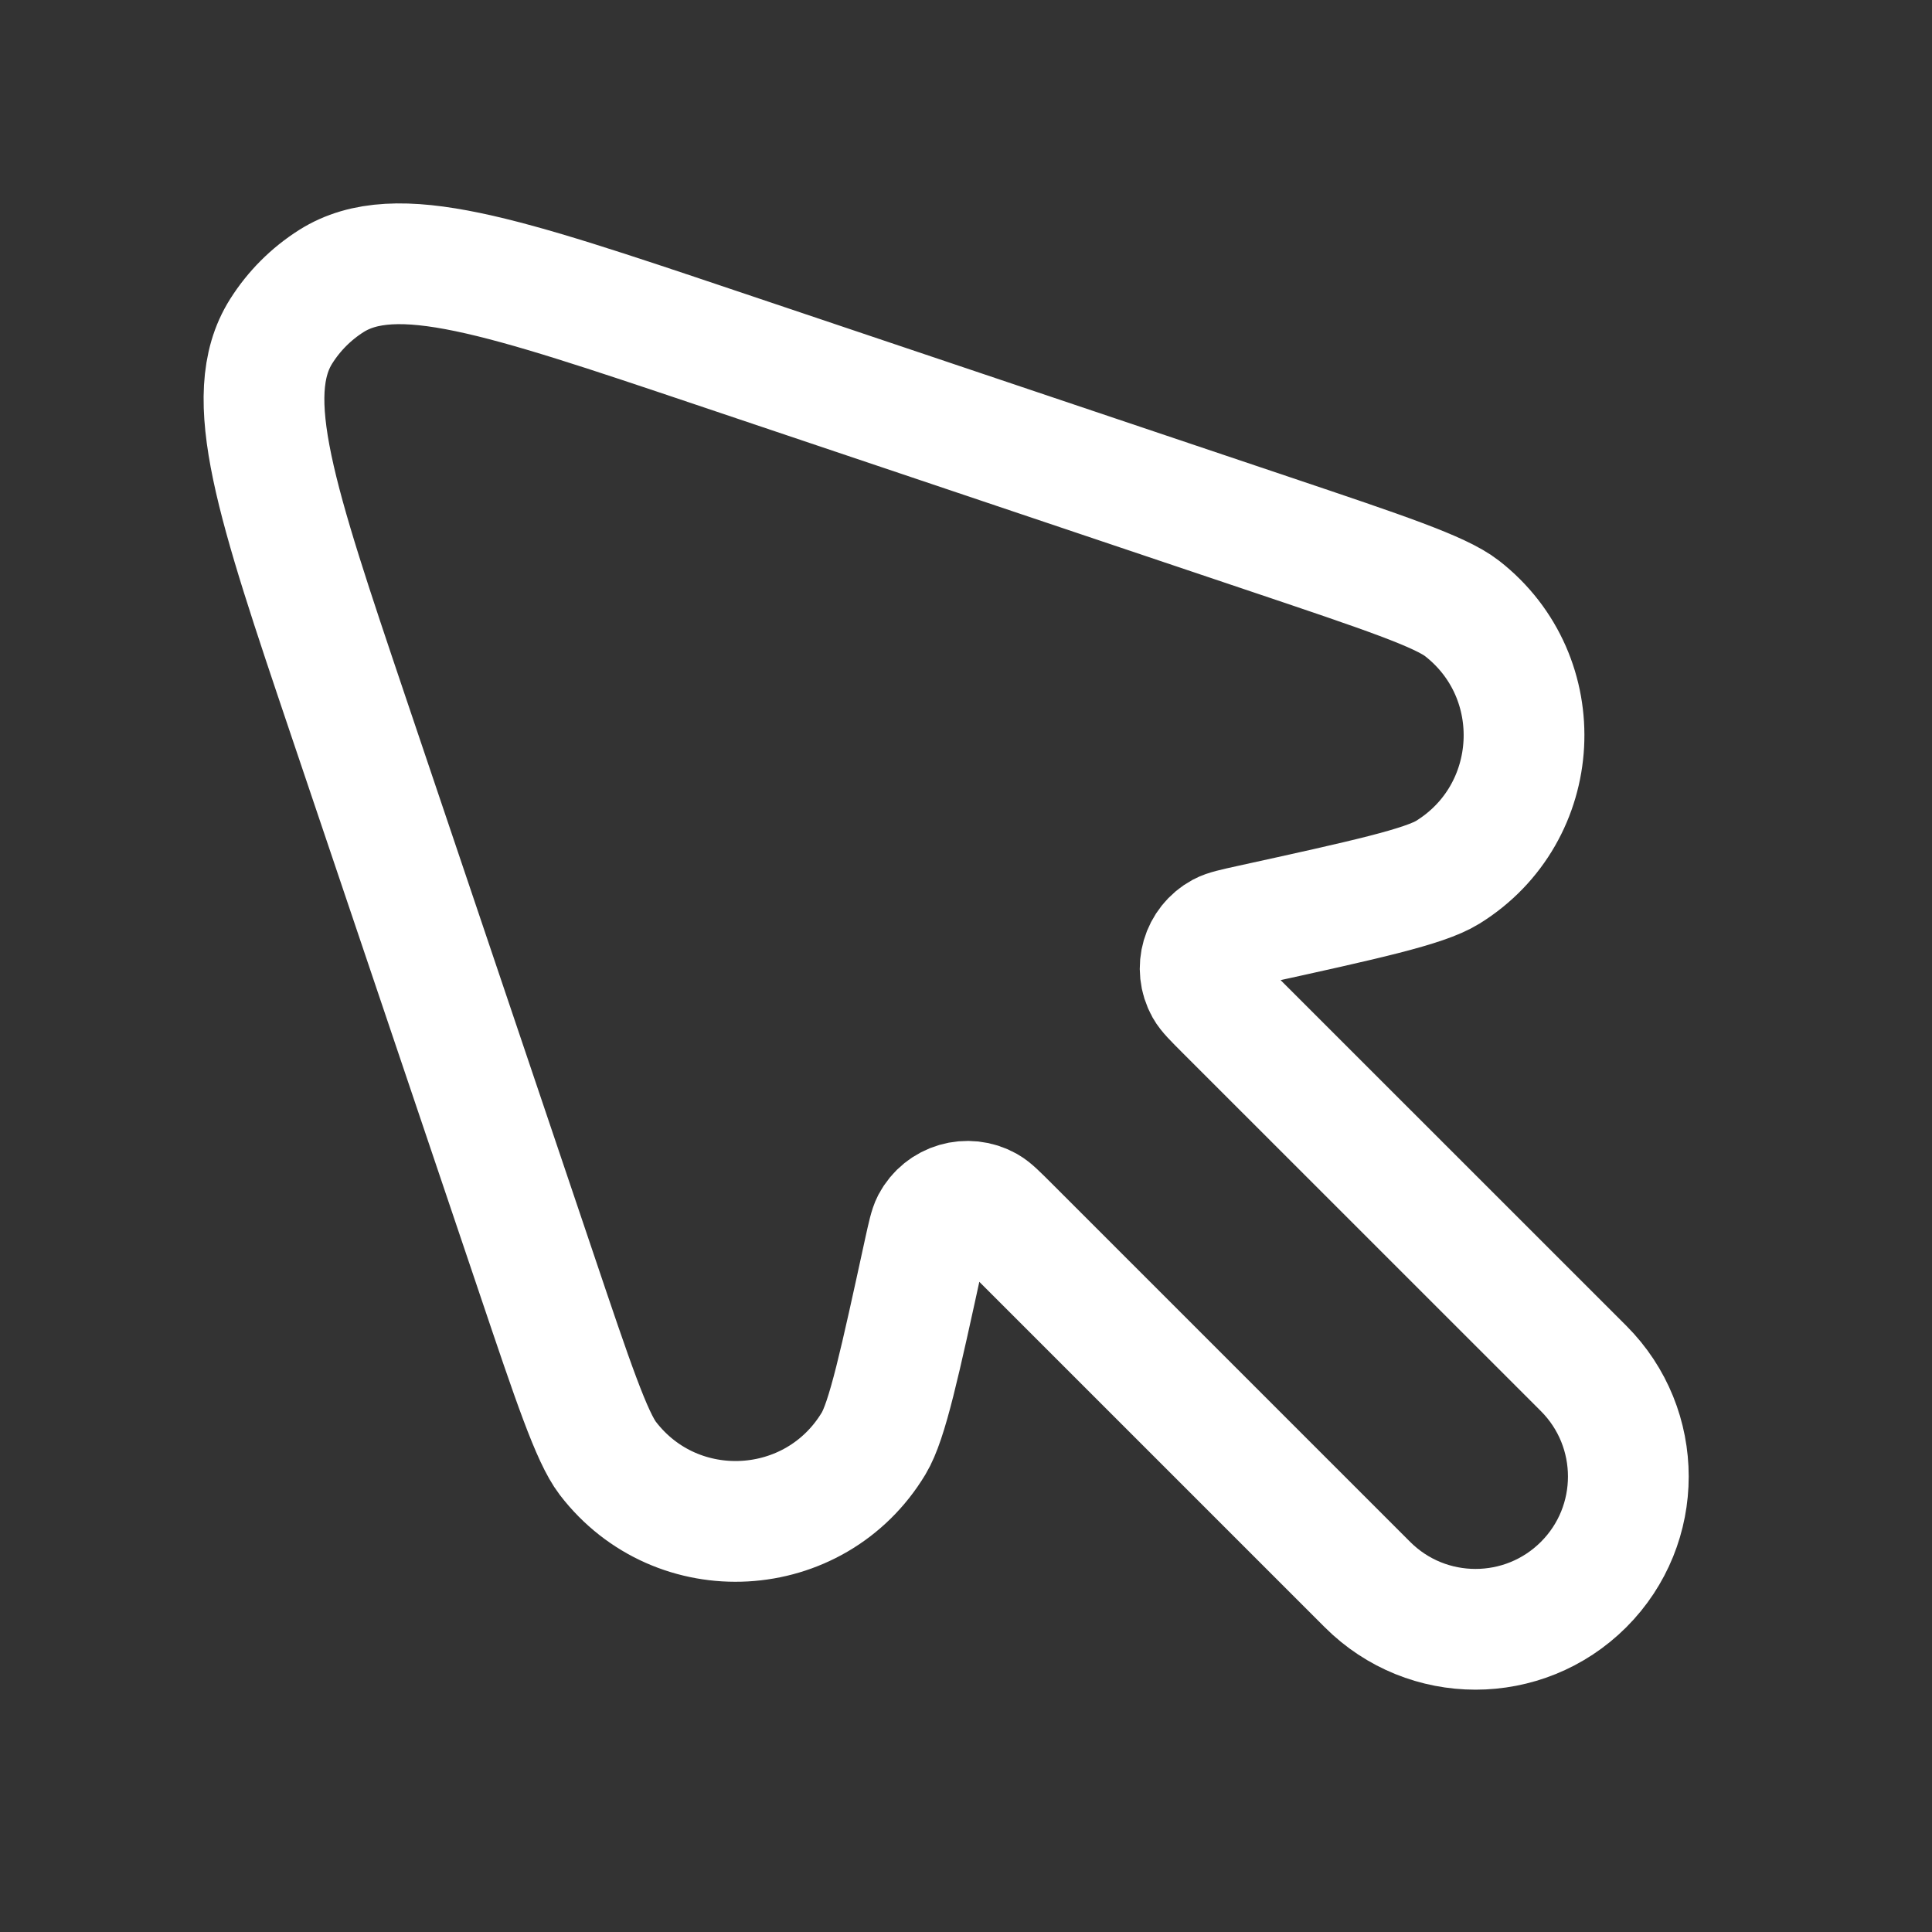<svg width="24" height="24" viewBox="0 0 24 24" fill="none" xmlns="http://www.w3.org/2000/svg">
<rect x="0" y="0" width="24" height="24" fill="#333333" stroke="none"/>
<path d="M15.795 6.642L8.88 4.315C6.24 3.427 4.92 2.983 4.116 3.491C3.865 3.65 3.652 3.863 3.493 4.115C2.985 4.92 3.431 6.239 4.321 8.878L6.661 15.81L6.661 15.81C7.12 17.172 7.35 17.853 7.551 18.116C8.409 19.235 10.124 19.139 10.852 17.932C11.023 17.648 11.175 16.946 11.481 15.542C11.524 15.348 11.545 15.25 11.576 15.19C11.708 14.94 12.02 14.849 12.265 14.988C12.324 15.021 12.395 15.092 12.536 15.233L16.987 19.684C17.728 20.425 18.93 20.425 19.672 19.684C20.413 18.943 20.413 17.741 19.672 16.999L15.223 12.551C15.078 12.406 15.006 12.334 14.972 12.273C14.836 12.029 14.926 11.722 15.172 11.589C15.233 11.556 15.333 11.534 15.533 11.49C16.974 11.174 17.694 11.015 17.984 10.836C19.169 10.103 19.26 8.414 18.162 7.558C17.893 7.348 17.194 7.113 15.795 6.642Z" stroke="white" stroke-width="1.5" stroke-linejoin="round"/>
</svg>
